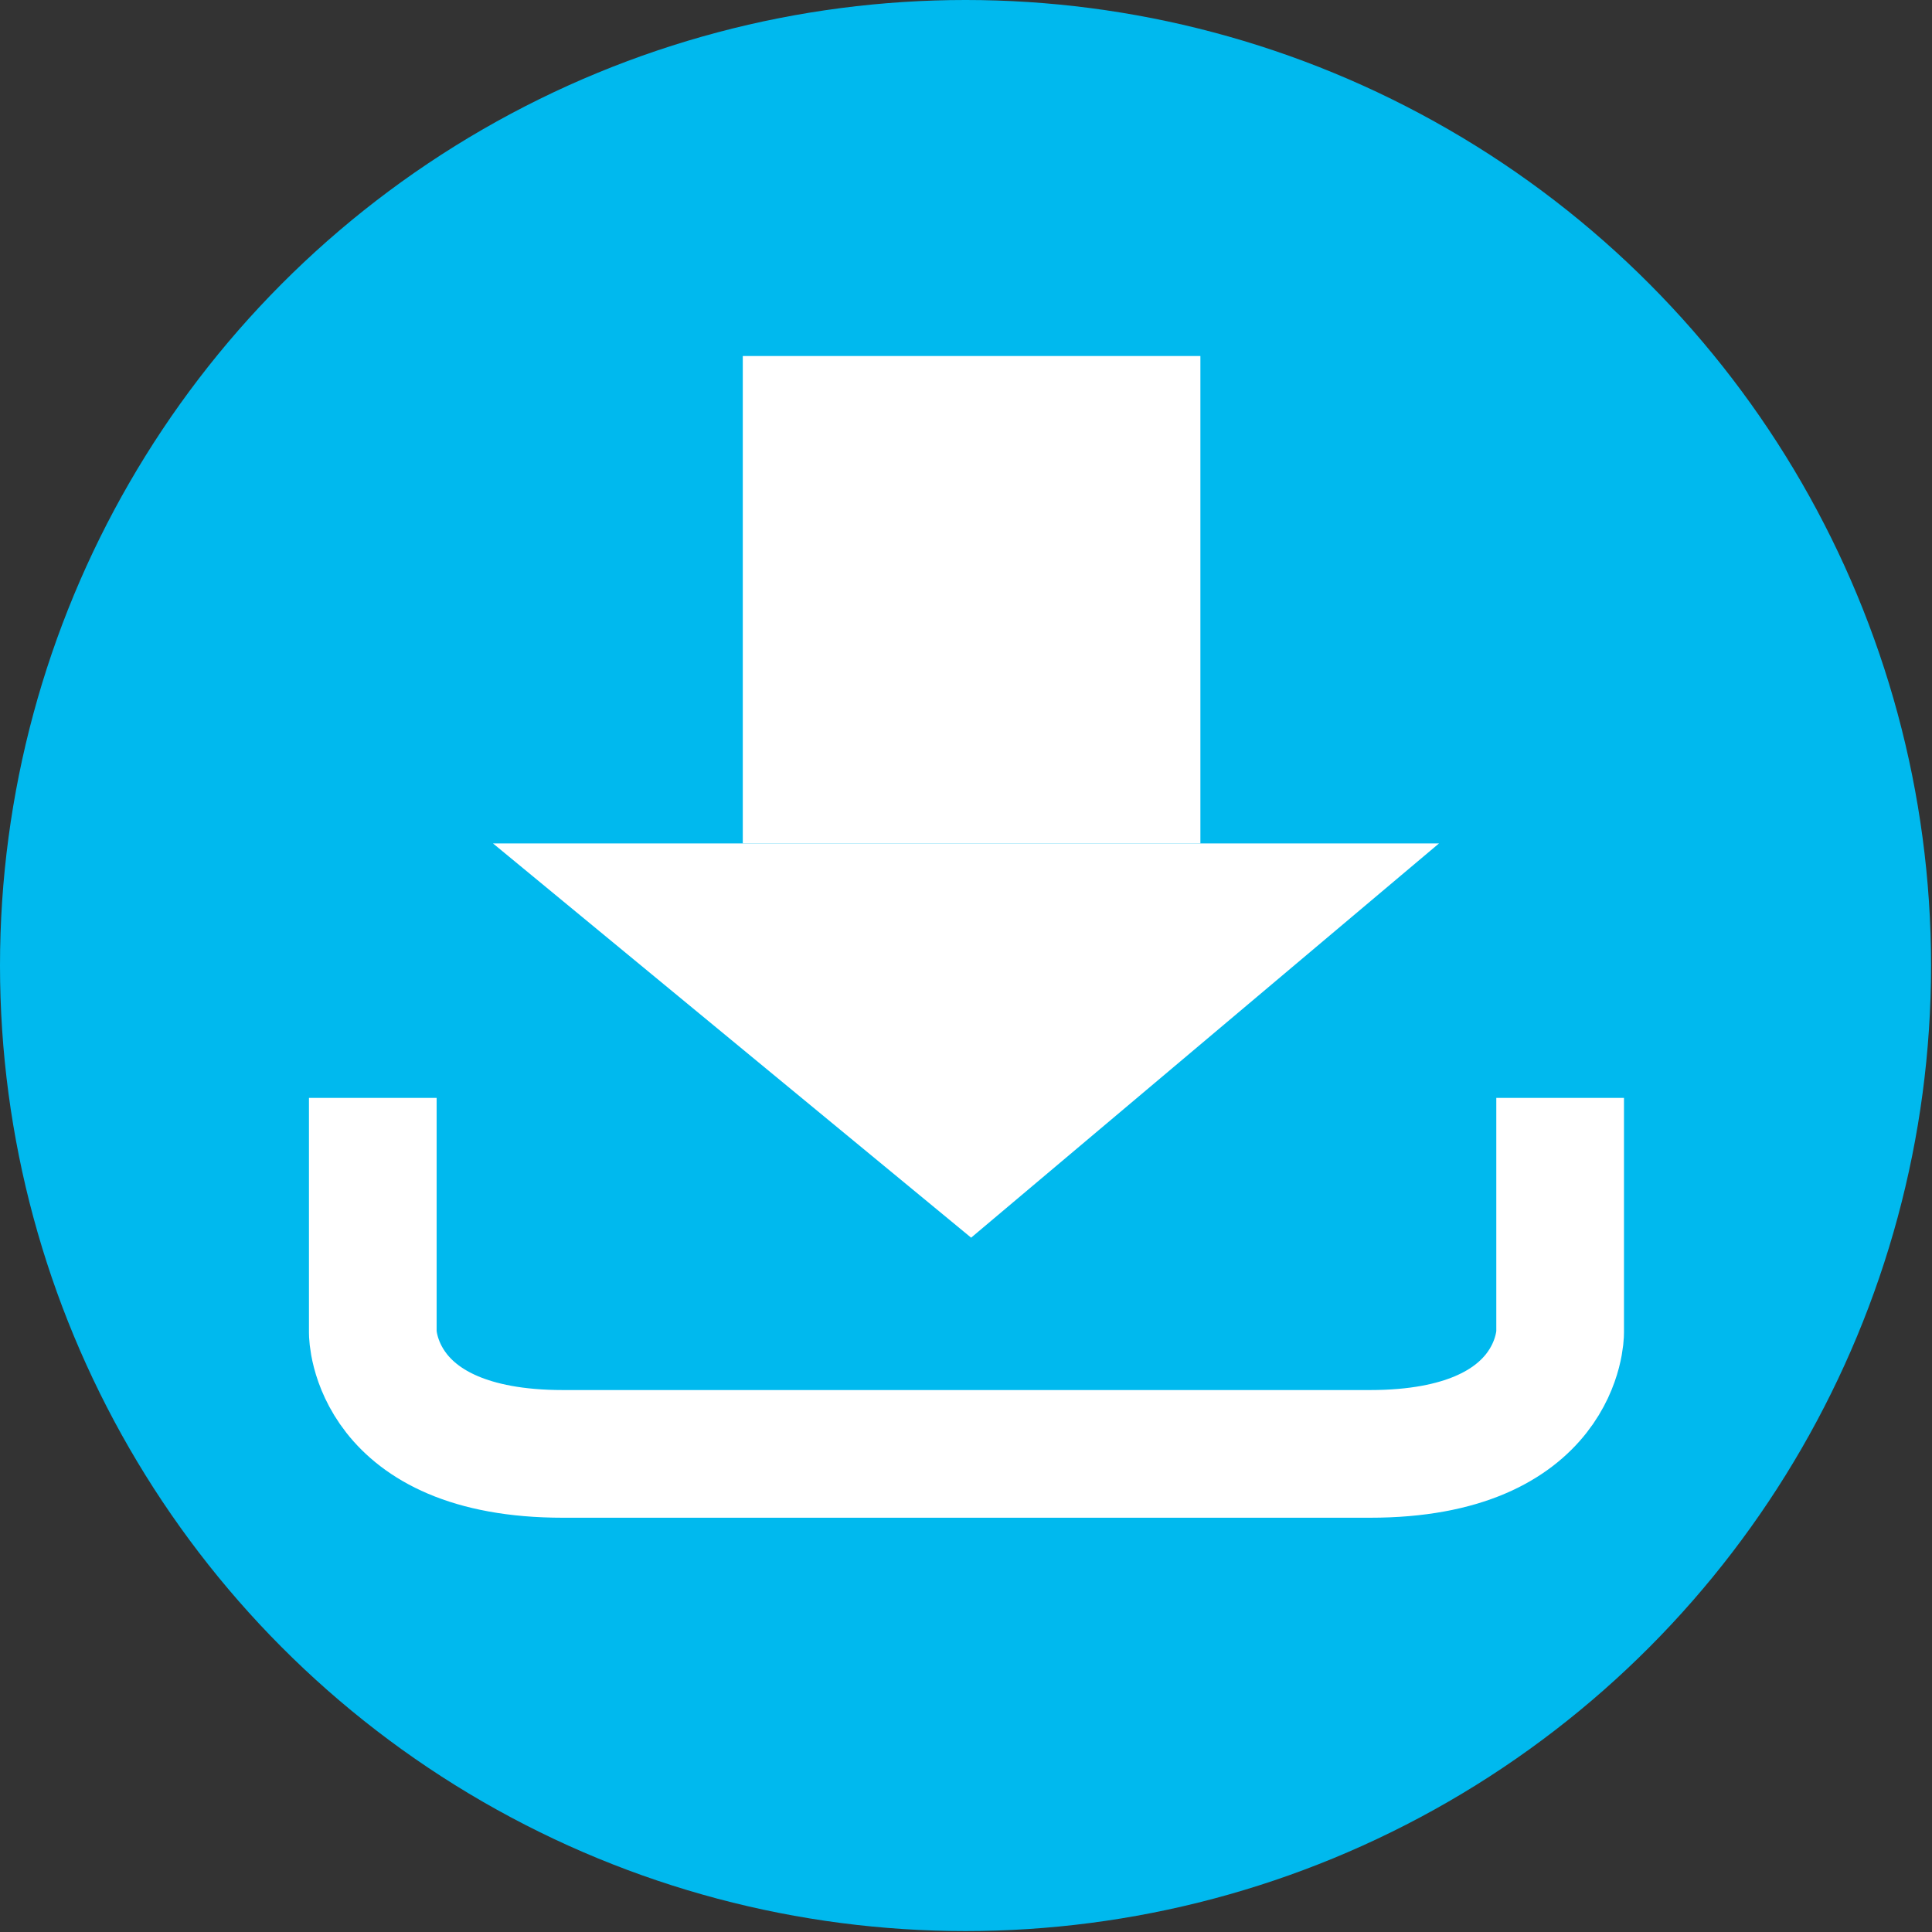 <?xml version="1.0" encoding="UTF-8"?>
<svg id="_レイヤー_2" data-name="レイヤー 2" xmlns="http://www.w3.org/2000/svg" viewBox="0 0 20.73 20.73">
  <rect x="0" y="0" width="20.73" height="20.73" fill="#333333" stroke="none"/>
  <defs>
    <style>
      .cls-1 {
        fill: #00b9ee;
      }

      .cls-2 {
        fill: #fff;
      }

      .cls-3 {
        fill: none;
        stroke: #fff;
        stroke-linejoin: round;
        stroke-width: 1.37px;
      }
    </style>
  </defs>
  <g id="_レイヤー_1-2" data-name="レイヤー 1">
    <g>
      <circle class="cls-1" cx="10.36" cy="10.36" r="10.36"/>
      <g>
        <rect class="cls-2" x="7.97" y="3.82" width="4.91" height="5.23"/>
        <polygon class="cls-2" points="5.29 9.05 15.44 9.05 10.42 13.28 5.29 9.05"/>
      </g>
      <path class="cls-3" d="M16.74,11.78v2.52s0,1.3-2.04,1.3h-4.56s-1.1,0-1.1,0h-3c-2.04,0-2.04-1.3-2.04-1.3v-2.52"/>
    </g>
  </g>
</svg>